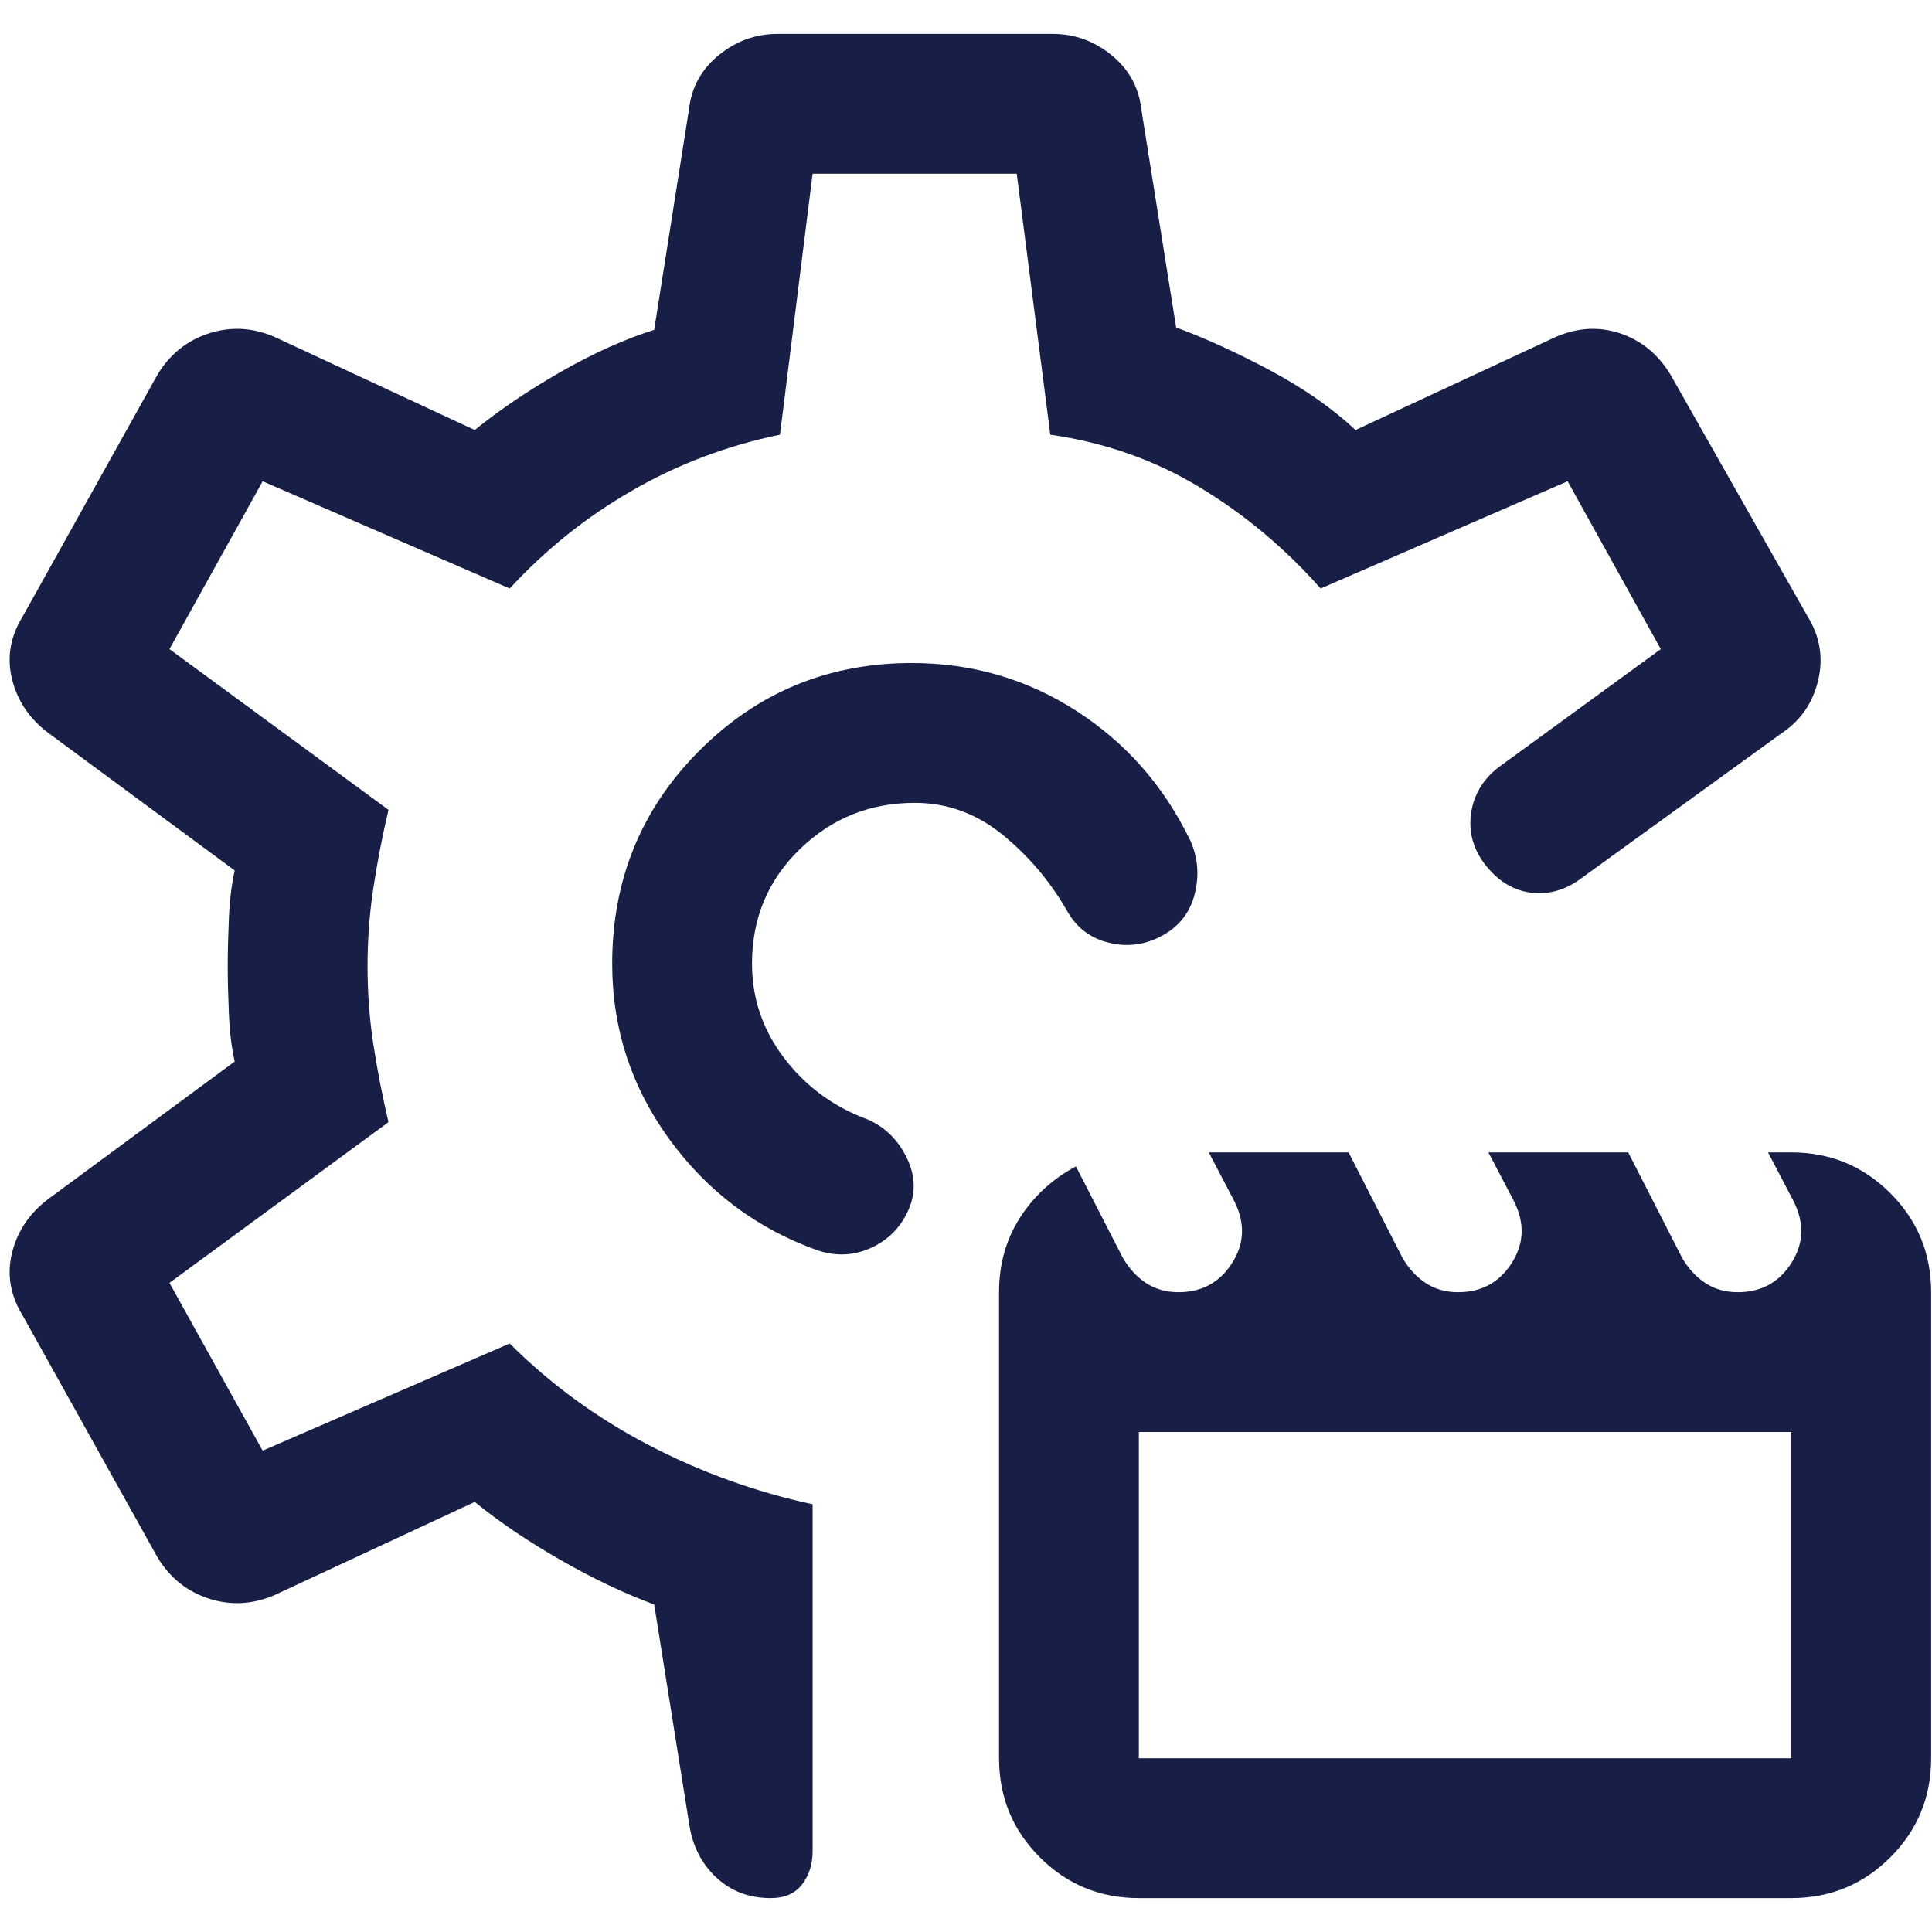 <svg width="38" height="38" viewBox="0 0 38 38" fill="none" xmlns="http://www.w3.org/2000/svg">
<path d="M22.4 37.333C21.636 37.333 20.987 37.066 20.452 36.531C19.917 35.996 19.65 35.347 19.65 34.583V25.416C19.65 24.866 19.787 24.378 20.062 23.95C20.337 23.522 20.704 23.186 21.162 22.942L22.079 24.729C22.201 24.943 22.354 25.111 22.537 25.233C22.721 25.355 22.934 25.416 23.179 25.416C23.637 25.416 23.989 25.226 24.233 24.844C24.478 24.462 24.493 24.057 24.279 23.629L23.775 22.666H26.525L27.579 24.729C27.701 24.943 27.854 25.111 28.037 25.233C28.221 25.355 28.434 25.416 28.679 25.416C29.137 25.416 29.489 25.226 29.733 24.844C29.978 24.462 29.993 24.057 29.779 23.629L29.275 22.666H32.025L33.079 24.729C33.201 24.943 33.354 25.111 33.537 25.233C33.721 25.355 33.934 25.416 34.179 25.416C34.637 25.416 34.989 25.226 35.233 24.844C35.478 24.462 35.493 24.057 35.279 23.629L34.775 22.666H35.233C35.997 22.666 36.646 22.934 37.181 23.469C37.716 24.003 37.983 24.653 37.983 25.416V34.583C37.983 35.347 37.716 35.996 37.181 36.531C36.646 37.066 35.997 37.333 35.233 37.333H22.4ZM22.4 34.583H35.233V28.166H22.4V34.583ZM22.858 18.404C22.522 18.587 22.171 18.633 21.804 18.541C21.437 18.45 21.162 18.236 20.979 17.9C20.643 17.319 20.219 16.823 19.709 16.41C19.198 15.998 18.626 15.791 17.992 15.791C17.111 15.791 16.357 16.095 15.731 16.703C15.105 17.31 14.791 18.061 14.791 18.954C14.791 19.645 15.005 20.268 15.433 20.824C15.861 21.38 16.411 21.78 17.083 22.025C17.419 22.178 17.671 22.43 17.839 22.781C18.007 23.132 18.015 23.476 17.862 23.812C17.709 24.148 17.465 24.393 17.129 24.546C16.793 24.698 16.442 24.714 16.075 24.591C14.883 24.164 13.913 23.435 13.164 22.406C12.416 21.376 12.041 20.226 12.041 18.954C12.041 17.304 12.614 15.906 13.76 14.76C14.906 13.614 16.297 13.041 17.933 13.041C19.117 13.041 20.196 13.355 21.169 13.981C22.142 14.607 22.889 15.455 23.408 16.525C23.561 16.861 23.591 17.212 23.5 17.579C23.408 17.946 23.194 18.221 22.858 18.404ZM15.158 37.333C14.73 37.333 14.371 37.196 14.081 36.921C13.791 36.646 13.615 36.294 13.554 35.867L12.867 31.558C12.286 31.344 11.675 31.054 11.033 30.687C10.392 30.321 9.826 29.939 9.337 29.541L5.396 31.375C4.968 31.558 4.54 31.581 4.112 31.444C3.685 31.306 3.348 31.039 3.104 30.642L0.446 25.875C0.201 25.478 0.132 25.066 0.237 24.64C0.343 24.214 0.58 23.862 0.95 23.583L4.616 20.879C4.555 20.604 4.517 20.291 4.502 19.939C4.487 19.588 4.479 19.275 4.479 19C4.479 18.725 4.487 18.412 4.502 18.06C4.517 17.709 4.555 17.396 4.616 17.121L0.95 14.416C0.58 14.138 0.343 13.786 0.237 13.36C0.132 12.934 0.201 12.522 0.446 12.125L3.104 7.358C3.348 6.961 3.685 6.694 4.112 6.556C4.54 6.419 4.968 6.441 5.396 6.625L9.337 8.458C9.826 8.061 10.392 7.679 11.033 7.312C11.675 6.946 12.286 6.671 12.867 6.487L13.554 2.133C13.605 1.707 13.801 1.356 14.143 1.08C14.483 0.804 14.868 0.667 15.296 0.667H20.704C21.132 0.667 21.516 0.804 21.857 1.08C22.198 1.356 22.395 1.707 22.446 2.133L23.133 6.441C23.714 6.655 24.332 6.938 24.989 7.289C25.646 7.641 26.204 8.03 26.662 8.458L30.604 6.625C31.032 6.441 31.452 6.419 31.864 6.556C32.277 6.694 32.605 6.961 32.85 7.358L35.554 12.125C35.798 12.522 35.867 12.942 35.76 13.385C35.653 13.828 35.416 14.172 35.05 14.416L31.062 17.304C30.757 17.518 30.436 17.602 30.1 17.556C29.764 17.51 29.474 17.334 29.229 17.029C28.985 16.724 28.885 16.387 28.931 16.021C28.977 15.654 29.153 15.348 29.458 15.104L32.666 12.767L30.833 9.466L25.975 11.575C25.272 10.78 24.478 10.116 23.591 9.581C22.705 9.046 21.728 8.703 20.658 8.55L19.998 3.417H15.983L15.341 8.55C14.303 8.764 13.332 9.13 12.431 9.65C11.53 10.169 10.728 10.811 10.025 11.575L5.166 9.466L3.333 12.767L7.641 15.929C7.519 16.448 7.42 16.96 7.344 17.464C7.267 17.969 7.229 18.48 7.229 19C7.229 19.531 7.267 20.046 7.344 20.544C7.42 21.042 7.519 21.551 7.641 22.071L3.333 25.233L5.166 28.533L10.025 26.425C10.819 27.219 11.728 27.884 12.752 28.419C13.775 28.953 14.853 29.343 15.983 29.587V36.416C15.983 36.668 15.914 36.884 15.777 37.064C15.639 37.243 15.433 37.333 15.158 37.333Z" fill="#181F47"/>
</svg>
